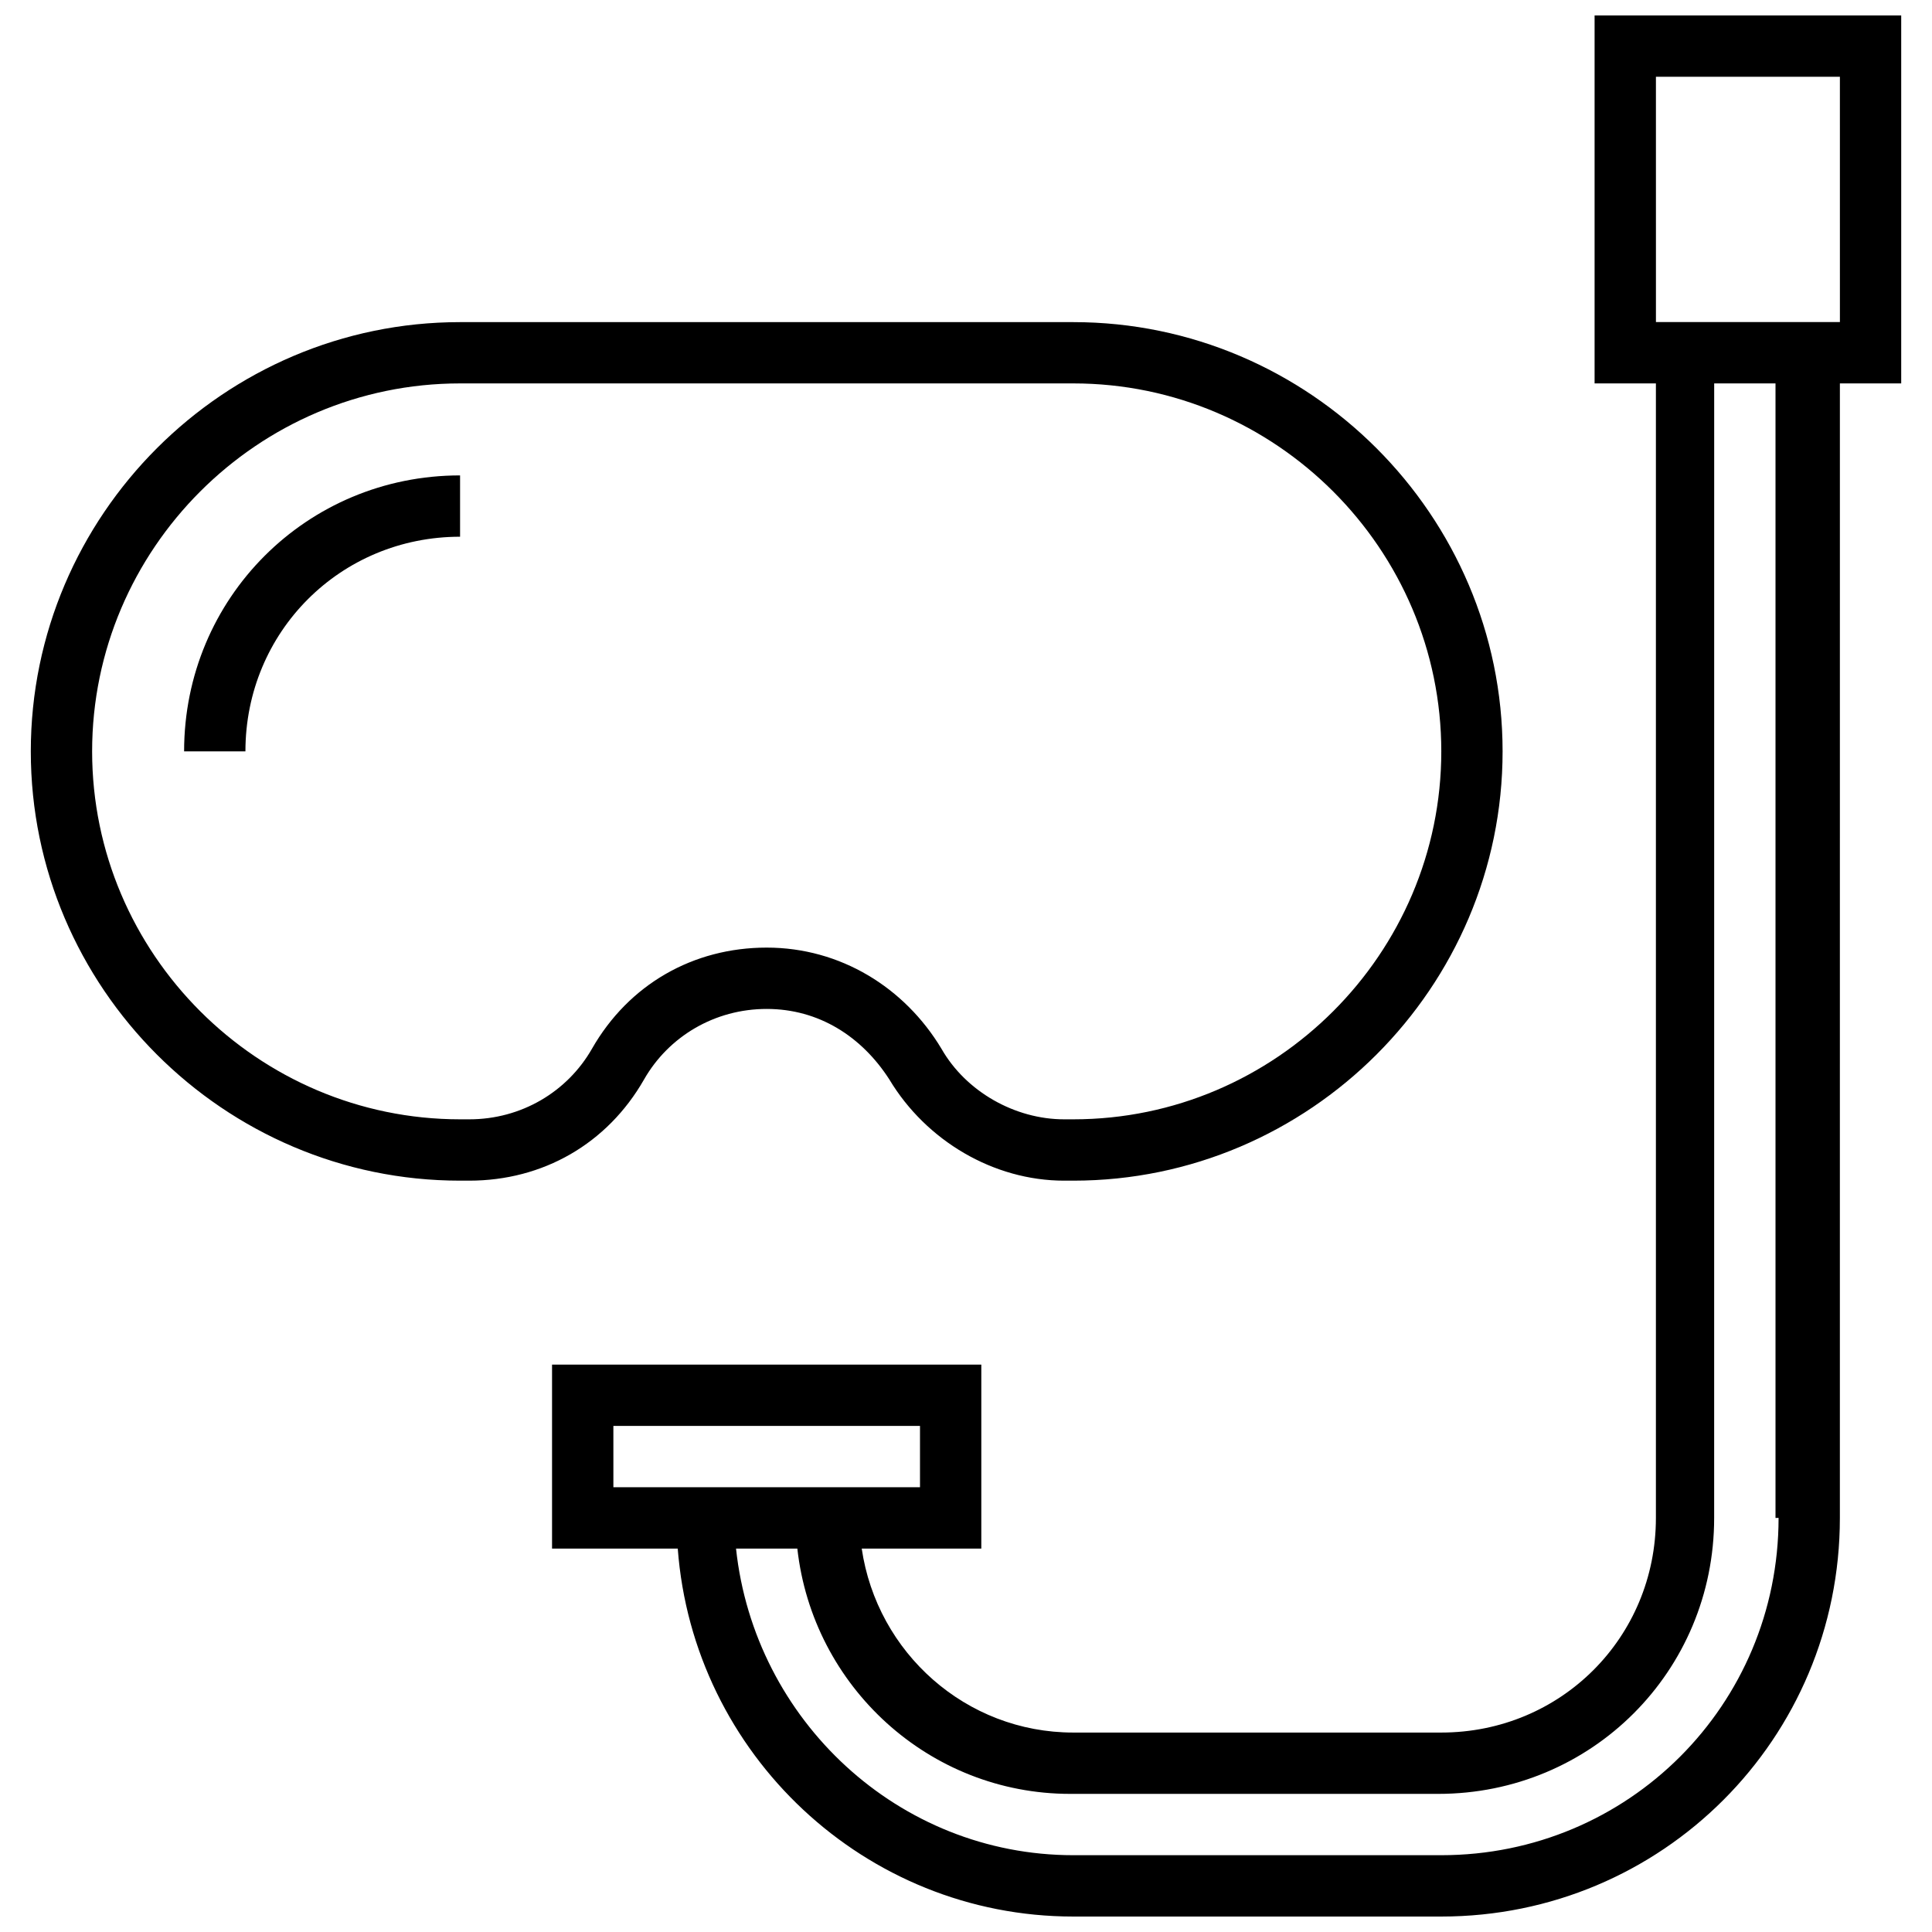 <?xml version="1.0" encoding="UTF-8"?>
<!-- Uploaded to: ICON Repo, www.iconrepo.com, Generator: ICON Repo Mixer Tools -->
<svg width="800px" height="800px" version="1.1" viewBox="144 144 512 512" xmlns="http://www.w3.org/2000/svg">
 <defs>
  <clipPath id="a">
   <path d="m290 148.09h358v503.81h-358z"/>
  </clipPath>
 </defs>
 <path d="m314.68 430.07c6.5-11.375 18.691-18.691 32.504-18.691s25.191 7.312 32.504 18.691c9.75 16.25 27.629 26.816 46.316 26.816h2.438c62.57 0 113.76-51.195 113.76-113.76 0-62.57-51.195-113.76-113.76-113.76h-162.52c-62.57 0-113.76 51.195-113.76 113.76 0 62.57 51.195 113.76 113.76 113.76h2.438c19.504-0.004 36.57-9.754 46.32-26.816zm-46.316 10.562h-2.438c-53.633 0-97.512-43.879-97.512-97.512 0-53.633 43.879-97.512 97.512-97.512h162.52c53.633 0 97.512 43.879 97.512 97.512 0 53.633-43.879 97.512-97.512 97.512h-2.438c-13 0-26.004-7.312-32.504-18.691-9.75-16.25-26.816-26.816-46.316-26.816-19.504 0-36.566 9.75-46.316 26.816-6.508 11.379-18.695 18.691-32.508 18.691z"/>
 <path d="m192.79 343.12h16.25c0-31.691 25.191-56.883 56.883-56.883v-16.25c-40.629 0-73.133 32.504-73.133 73.133z"/>
 <g clip-path="url(#a)">
  <path d="m647.84 148.09h-81.258v97.512h16.25v300.66c0 31.691-25.191 56.883-56.883 56.883h-97.512c-28.441 0-52.008-21.129-56.07-48.754h31.691v-48.754h-113.76v48.754h33.316c4.062 54.445 49.566 97.512 104.82 97.512h97.512c58.508 0 105.64-47.129 105.64-105.64l0.004-300.66h16.25zm-341.29 373.79h81.258v16.25h-81.254zm308.79 24.379c0 49.566-39.816 89.387-89.387 89.387h-97.512c-46.316 0-84.512-35.754-89.387-81.258h16.25c4.062 36.566 34.941 65.008 72.32 65.008h97.512c40.629 0 73.133-32.504 73.133-73.133l0.008-300.66h16.25v300.66zm16.254-316.91h-48.754l-0.004-65.008h48.754z"/>
 </g>
</svg>
